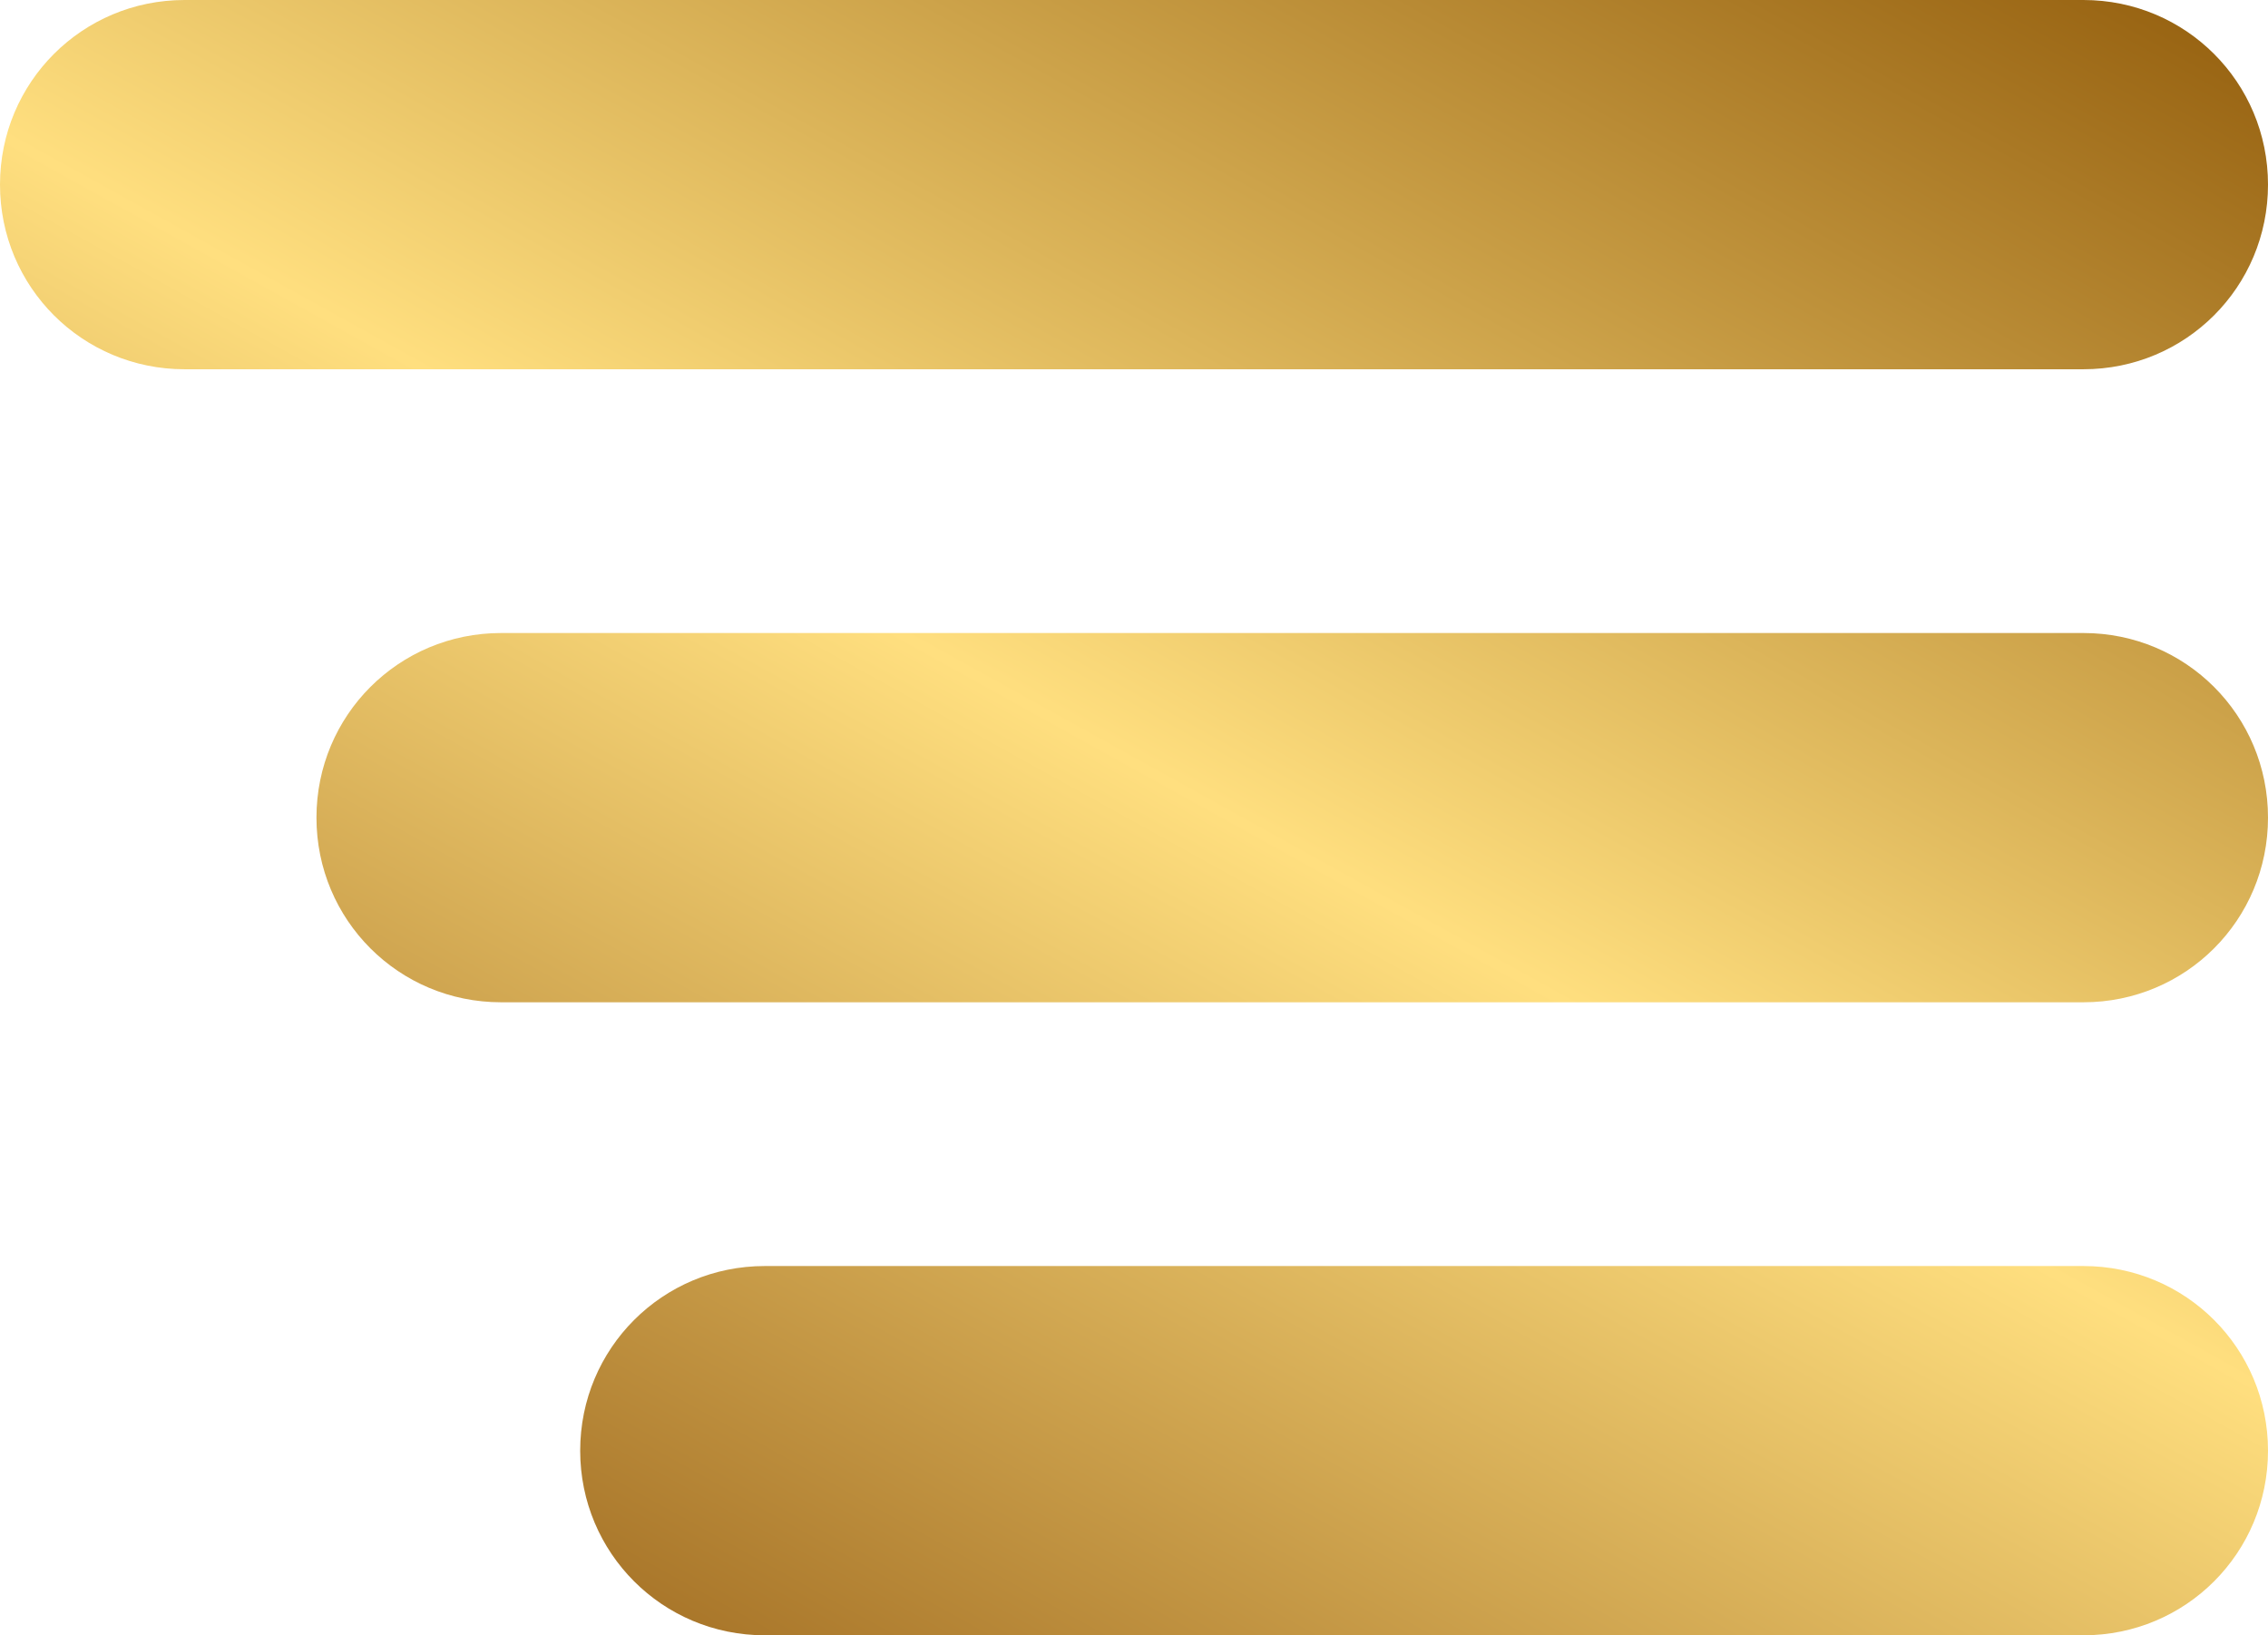 <svg xmlns="http://www.w3.org/2000/svg" viewBox="0 0 43 31" width="43" height="31">
	<defs>
		<linearGradient id="grd1" gradientUnits="userSpaceOnUse"  x1="34.388" y1="-7.75" x2="8.612" y2="38.75">
			<stop offset="0" stop-color="#874f00"  />
			<stop offset="0.483" stop-color="#ffdf7f"  />
			<stop offset="1" stop-color="#7f4300"  />
		</linearGradient>
	</defs>
	<style>
		tspan { white-space:pre }
		.shp0 { fill: url(#grd1) } 
	</style>
	<path id="menu copy" class="shp0" d="M3.5 0L39.5 0C41.44 0 43 1.56 43 3.5L43 3.5C43 5.44 41.44 7 39.5 7L3.5 7C1.56 7 0 5.44 0 3.5L0 3.5C0 1.56 1.56 0 3.5 0ZM9.5 12L39.5 12C41.44 12 43 13.56 43 15.5L43 15.5C43 17.44 41.44 19 39.5 19L9.5 19C7.56 19 6 17.44 6 15.5L6 15.5C6 13.56 7.56 12 9.5 12ZM14.5 24L39.5 24C41.44 24 43 25.56 43 27.5L43 27.5C43 29.44 41.44 31 39.5 31L14.5 31C12.56 31 11 29.44 11 27.5L11 27.5C11 25.56 12.56 24 14.5 24Z" />
</svg>